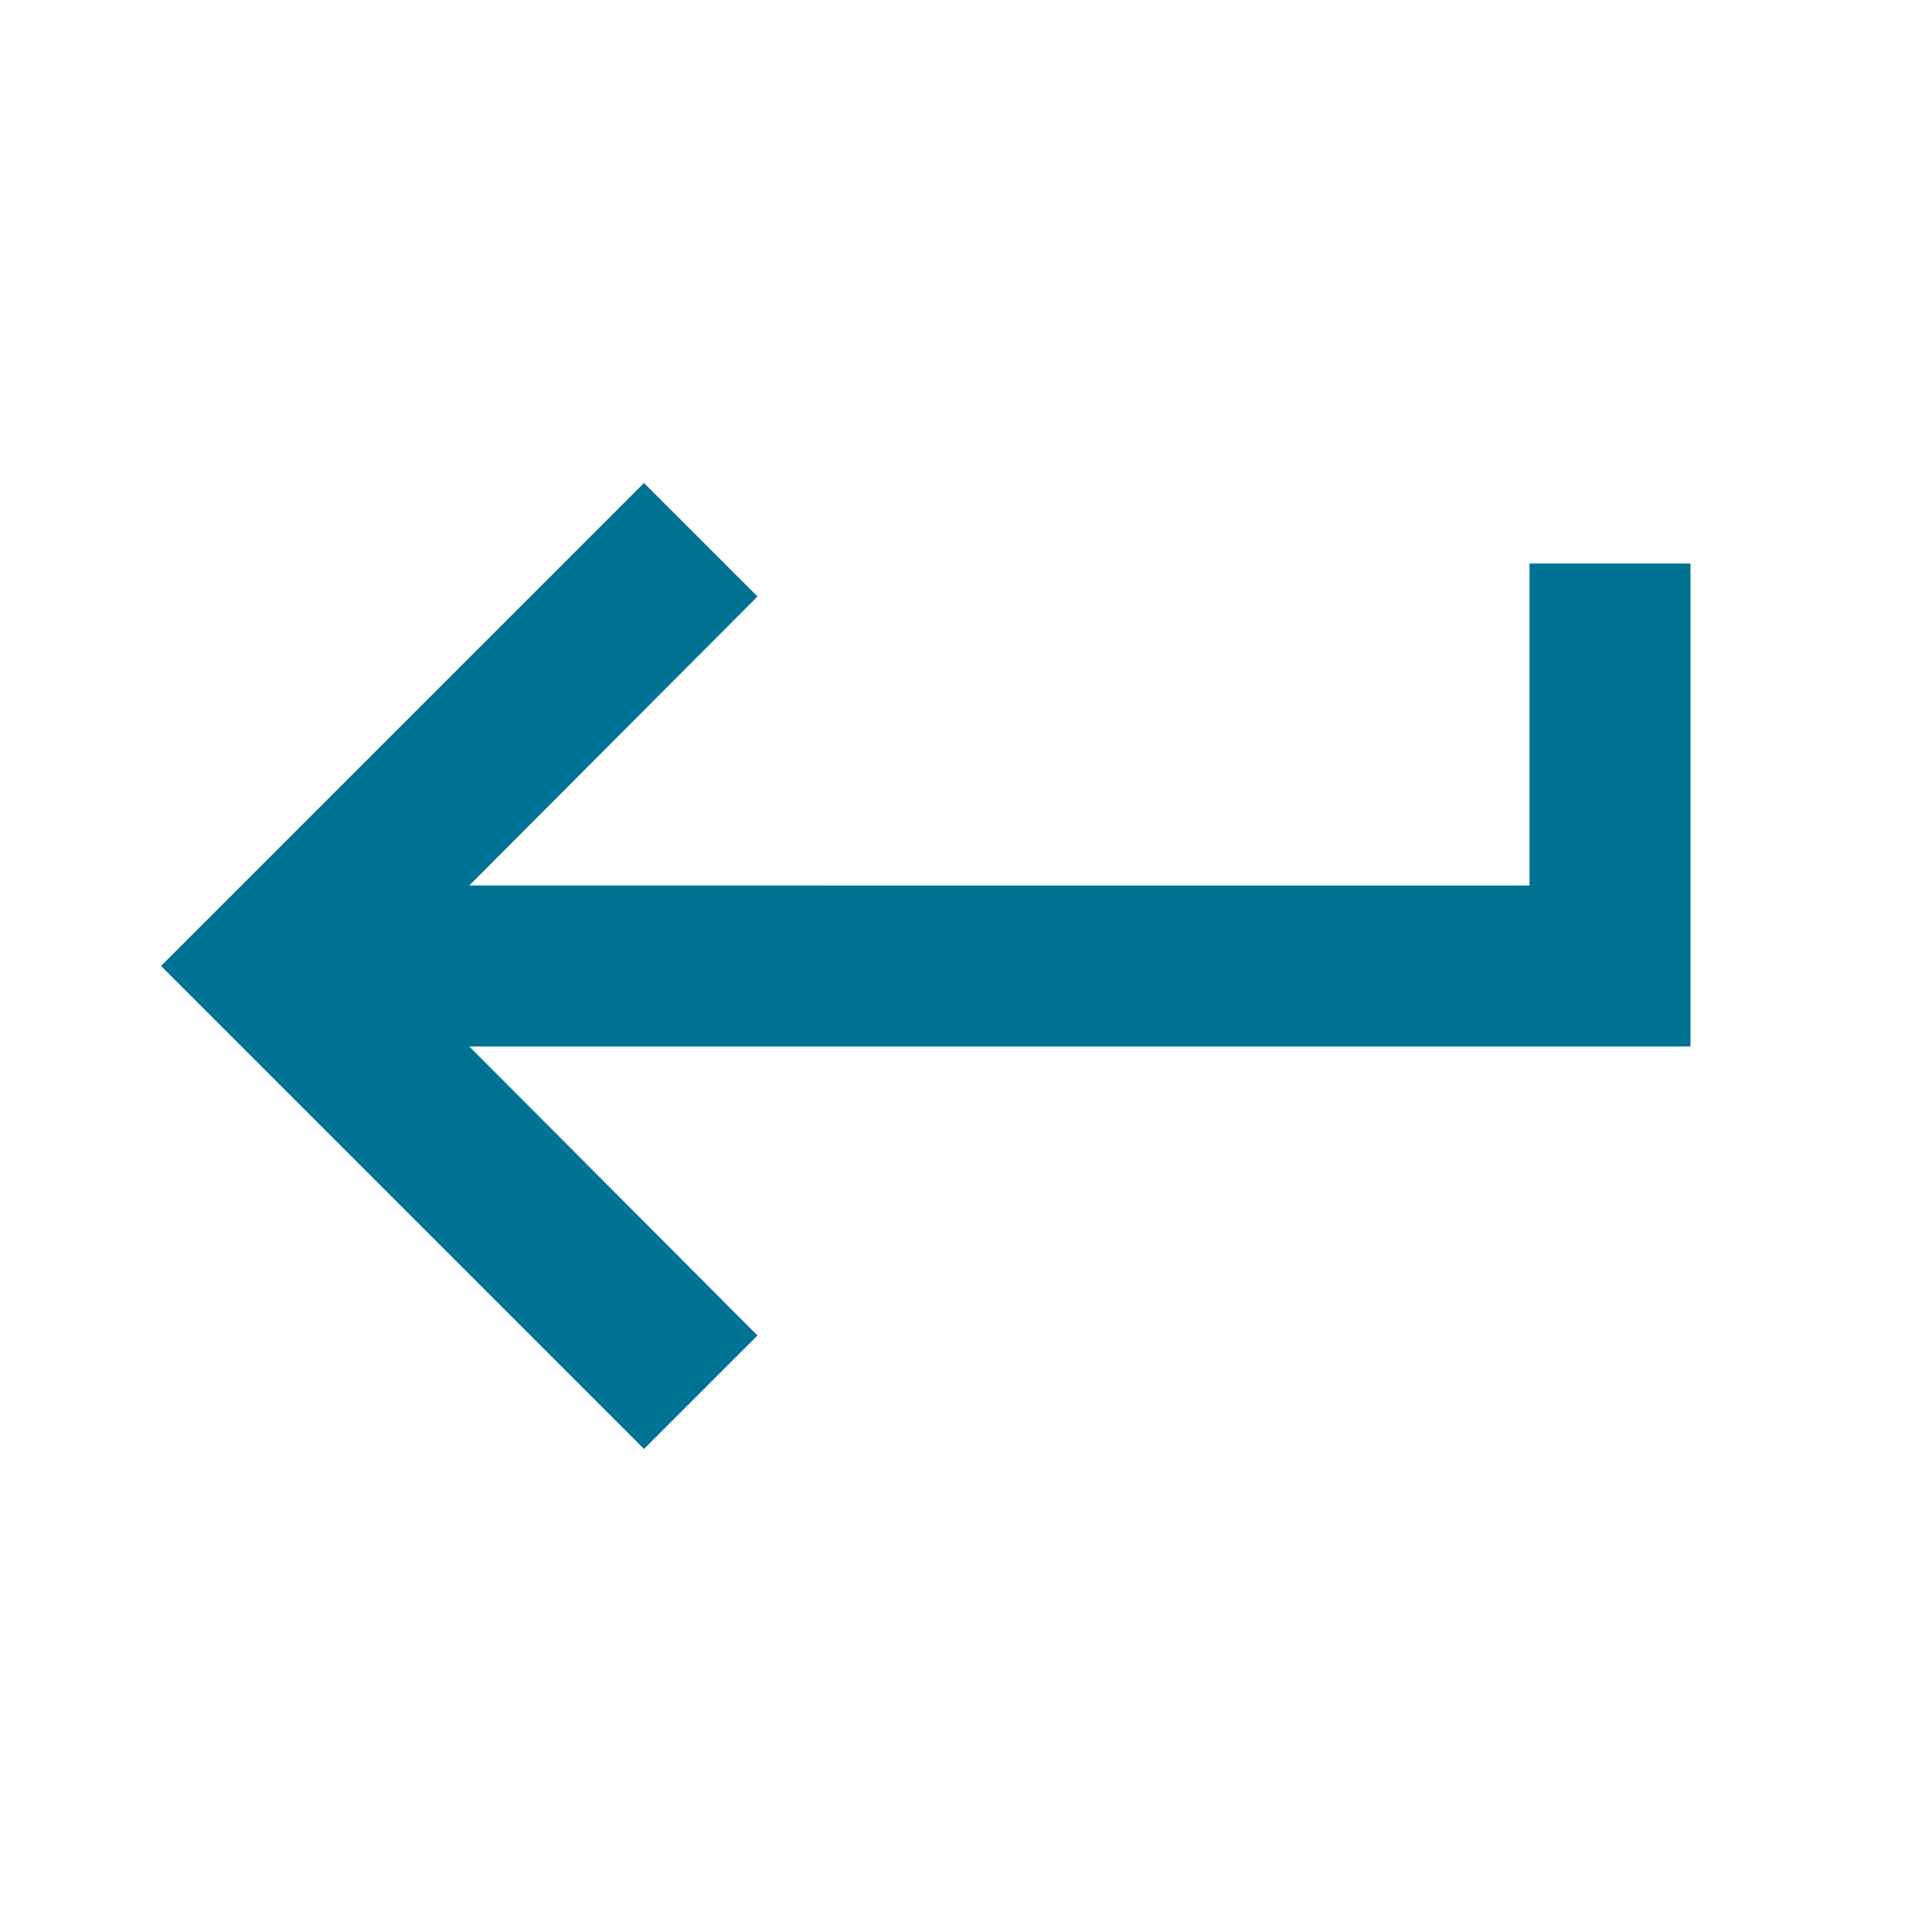 <svg width="24" height="24" xmlns="http://www.w3.org/2000/svg" viewBox="0 0 24 24"><title>keyboard_return</title><g fill="none" class="nc-icon-wrapper"><path d="M19 7v4H5.83l3.58-3.59L8 6l-6 6 6 6 1.41-1.41L5.83 13H21V7h-2z" fill="#007395"></path></g></svg>